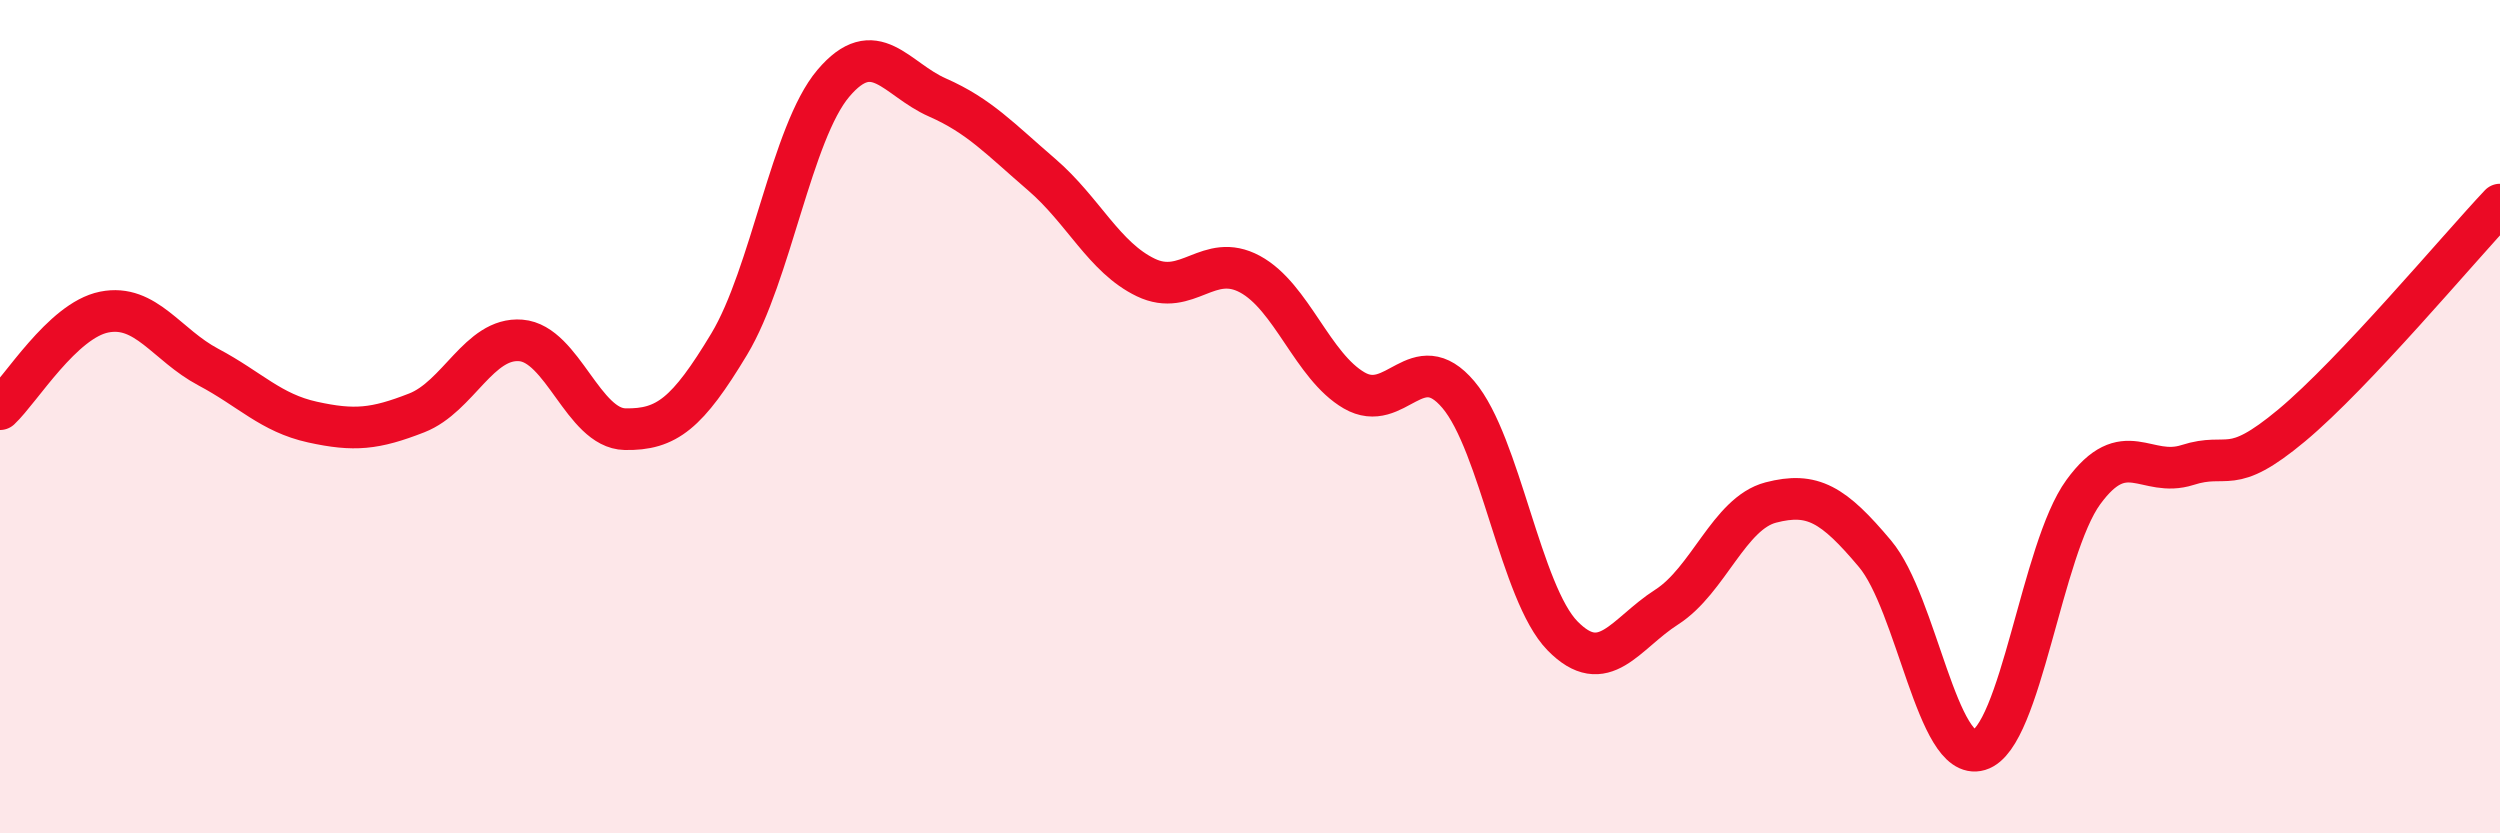 
    <svg width="60" height="20" viewBox="0 0 60 20" xmlns="http://www.w3.org/2000/svg">
      <path
        d="M 0,9.82 C 0.5,9.35 1.5,7.69 2.5,7.49 C 3.5,7.29 4,8.28 5,8.81 C 6,9.34 6.5,9.91 7.5,10.13 C 8.5,10.35 9,10.3 10,9.91 C 11,9.52 11.5,8.09 12.5,8.17 C 13.5,8.25 14,10.28 15,10.3 C 16,10.32 16.5,9.92 17.5,8.26 C 18.5,6.6 19,3.18 20,2 C 21,0.82 21.5,1.9 22.5,2.34 C 23.5,2.78 24,3.33 25,4.19 C 26,5.05 26.5,6.18 27.5,6.66 C 28.5,7.14 29,6.04 30,6.58 C 31,7.12 31.5,8.79 32.5,9.37 C 33.5,9.95 34,8.29 35,9.47 C 36,10.65 36.5,14.24 37.5,15.26 C 38.5,16.28 39,15.21 40,14.57 C 41,13.93 41.5,12.32 42.5,12.06 C 43.5,11.8 44,12.1 45,13.29 C 46,14.48 46.5,18.3 47.5,18 C 48.5,17.7 49,13.18 50,11.81 C 51,10.44 51.5,11.48 52.5,11.16 C 53.5,10.84 53.5,11.46 55,10.21 C 56.5,8.96 59,5.97 60,4.91L60 20L0 20Z"
        fill="#EB0A25"
        opacity="0.1"
        stroke-linecap="round"
        stroke-linejoin="round"
      />
      <path
        d="M 0,9.82 C 0.5,9.35 1.5,7.69 2.5,7.49 C 3.5,7.29 4,8.28 5,8.81 C 6,9.34 6.5,9.91 7.5,10.13 C 8.5,10.35 9,10.3 10,9.91 C 11,9.52 11.5,8.09 12.5,8.17 C 13.5,8.25 14,10.28 15,10.3 C 16,10.32 16.5,9.92 17.5,8.26 C 18.5,6.6 19,3.18 20,2 C 21,0.82 21.5,1.9 22.5,2.34 C 23.5,2.78 24,3.33 25,4.19 C 26,5.05 26.5,6.18 27.5,6.66 C 28.5,7.14 29,6.04 30,6.58 C 31,7.12 31.5,8.79 32.5,9.37 C 33.5,9.95 34,8.29 35,9.47 C 36,10.65 36.5,14.24 37.5,15.26 C 38.5,16.28 39,15.21 40,14.57 C 41,13.93 41.5,12.32 42.5,12.06 C 43.5,11.8 44,12.1 45,13.29 C 46,14.48 46.5,18.3 47.5,18 C 48.5,17.7 49,13.18 50,11.81 C 51,10.44 51.5,11.48 52.5,11.16 C 53.5,10.84 53.5,11.46 55,10.21 C 56.5,8.96 59,5.97 60,4.91"
        stroke="#EB0A25"
        stroke-width="1"
        fill="none"
        stroke-linecap="round"
        stroke-linejoin="round"
      />
    </svg>
  
